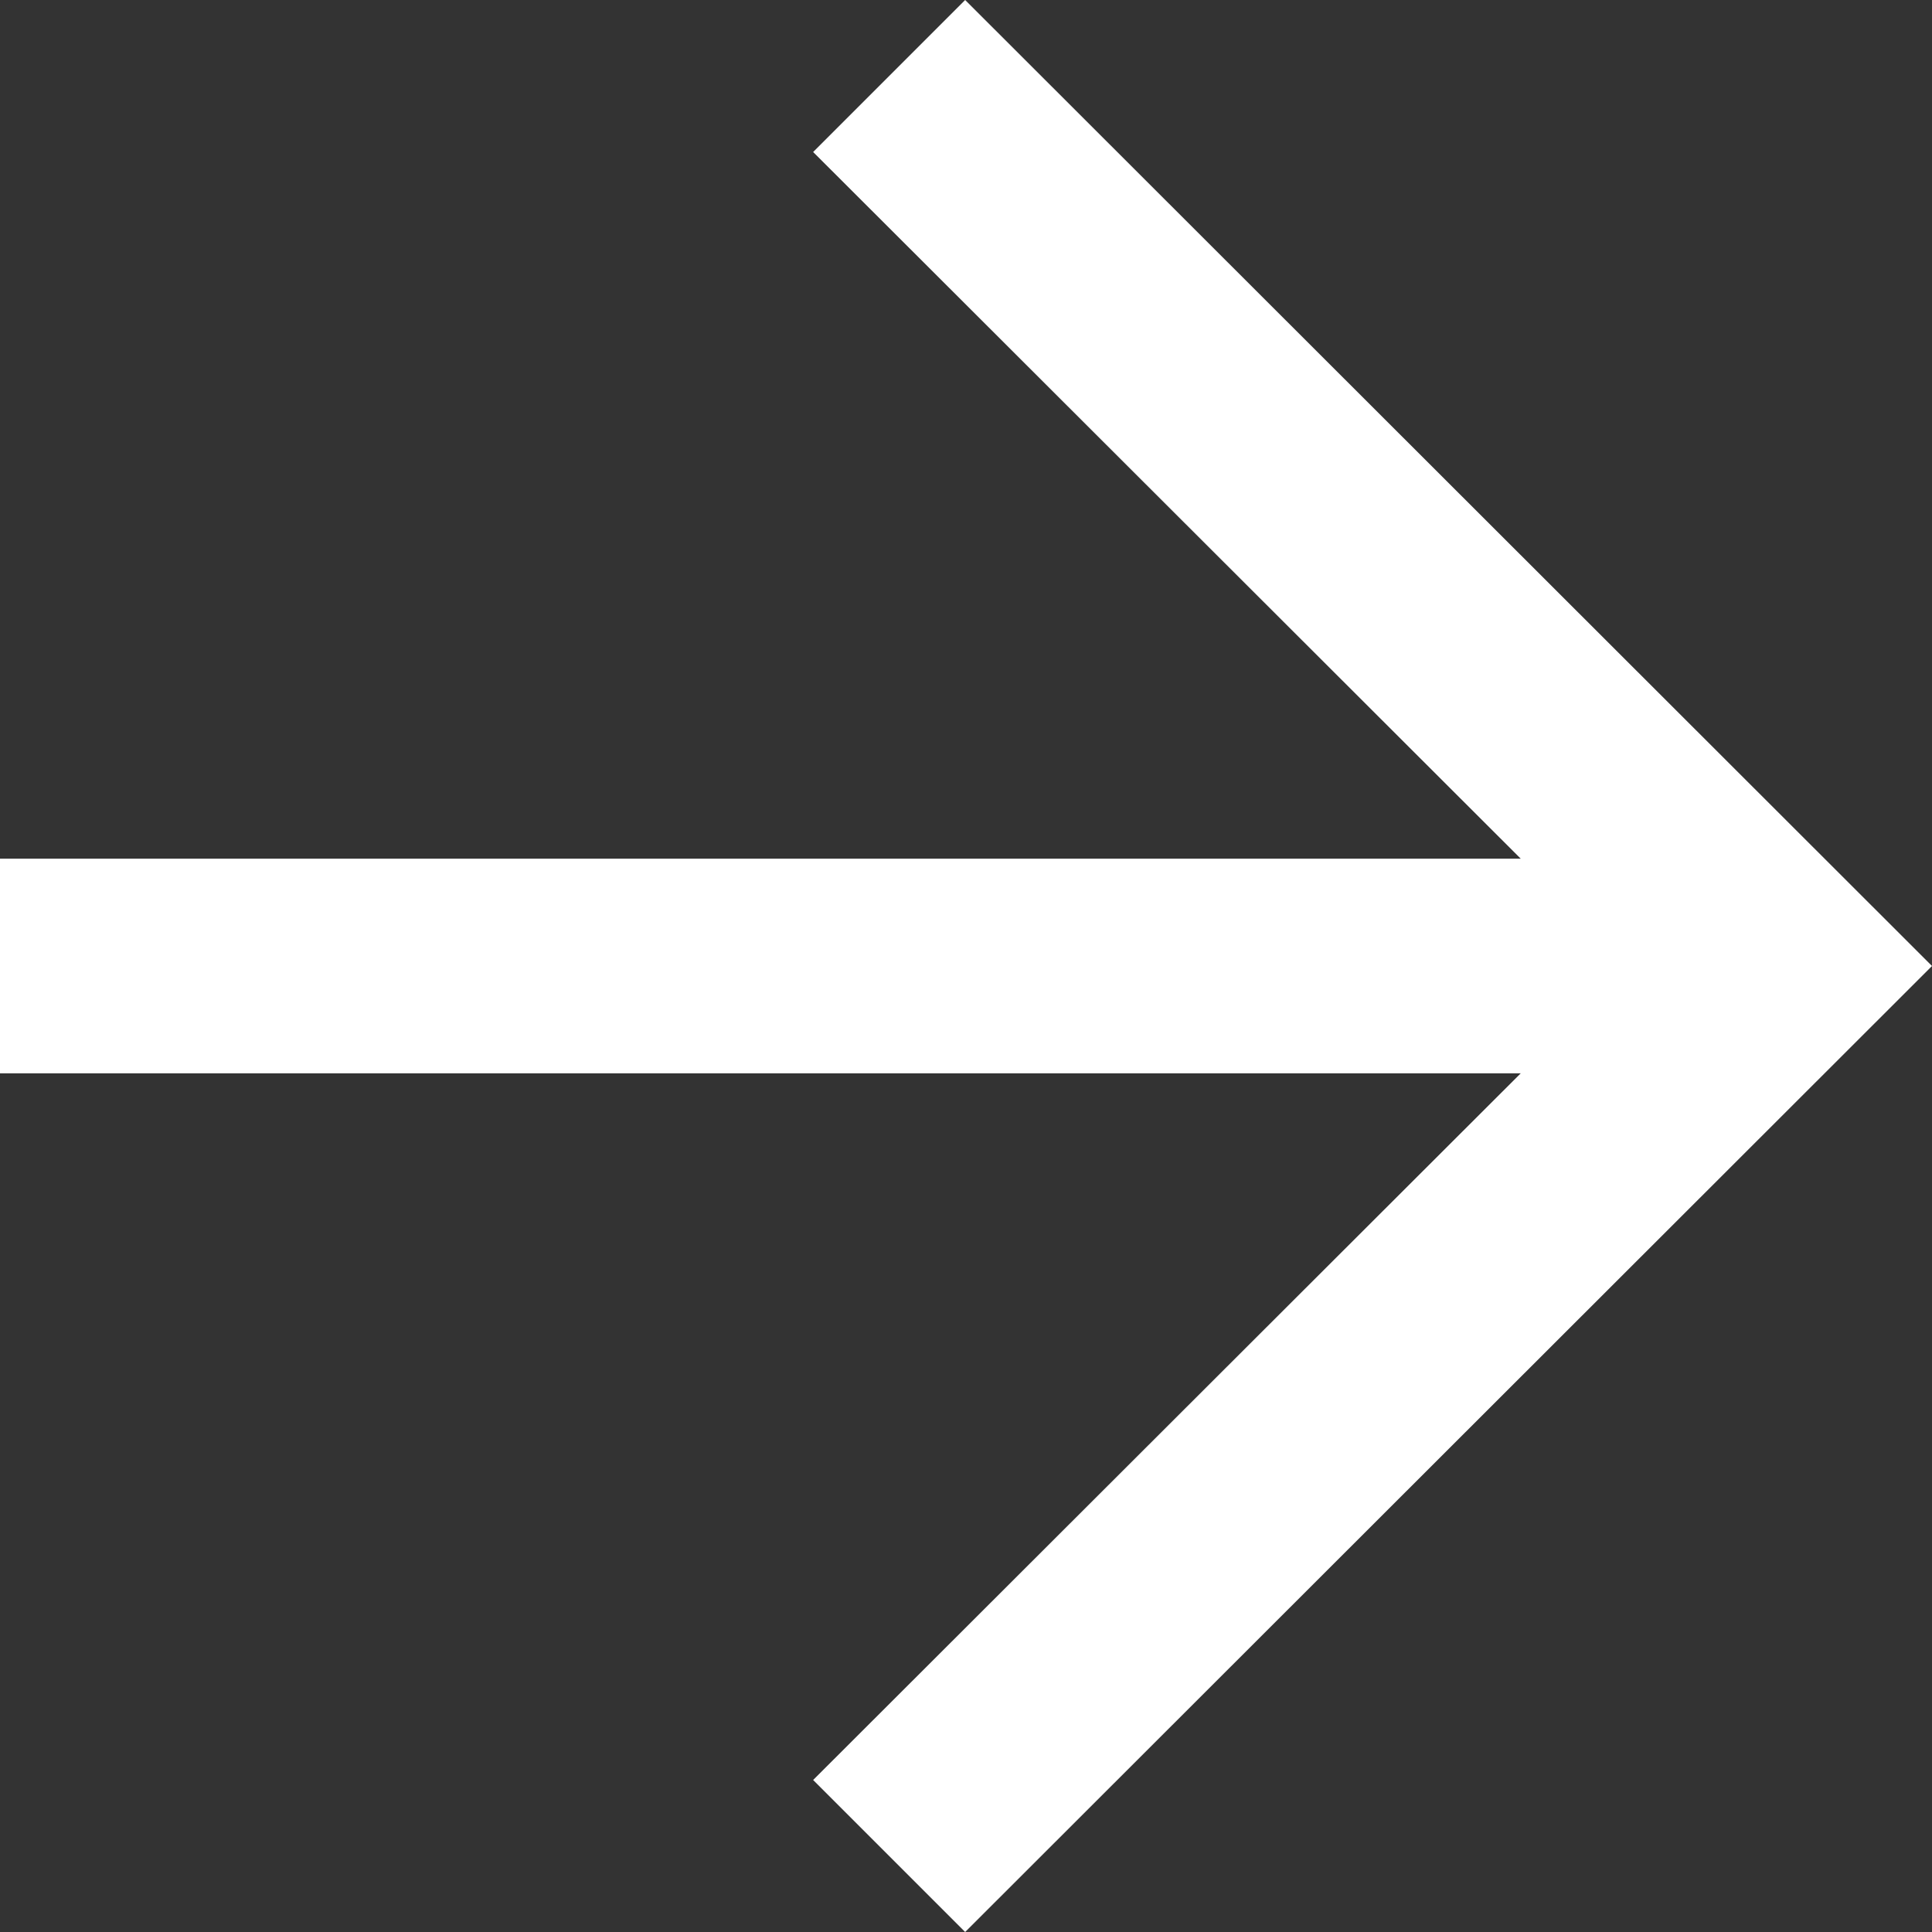 <?xml version="1.0" encoding="UTF-8"?>
<svg width="25px" height="25px" viewBox="0 0 25 25" version="1.1" xmlns="http://www.w3.org/2000/svg" xmlns:xlink="http://www.w3.org/1999/xlink">
    <rect x="0" y="0" width="25" height="25" fill="#333333" stroke="none"/>
    <title>Path</title>
    <g id="Page-1" stroke="none" stroke-width="1" fill="none" fill-rule="evenodd">
        <g id="Homepage" transform="translate(-929, -1262)" fill="#FFFFFF" fill-rule="nonzero">
            <g id="Tiles" transform="translate(592, 923)">
                <g id="Tile-1" transform="translate(1, 0)">
                    <polygon id="Path" points="348.489 339 346.522 340.967 355.678 350.111 336 350.111 336 352.889 355.678 352.889 346.522 362.033 348.489 364 361 351.5"></polygon>
                </g>
            </g>
        </g>
    </g>
</svg>